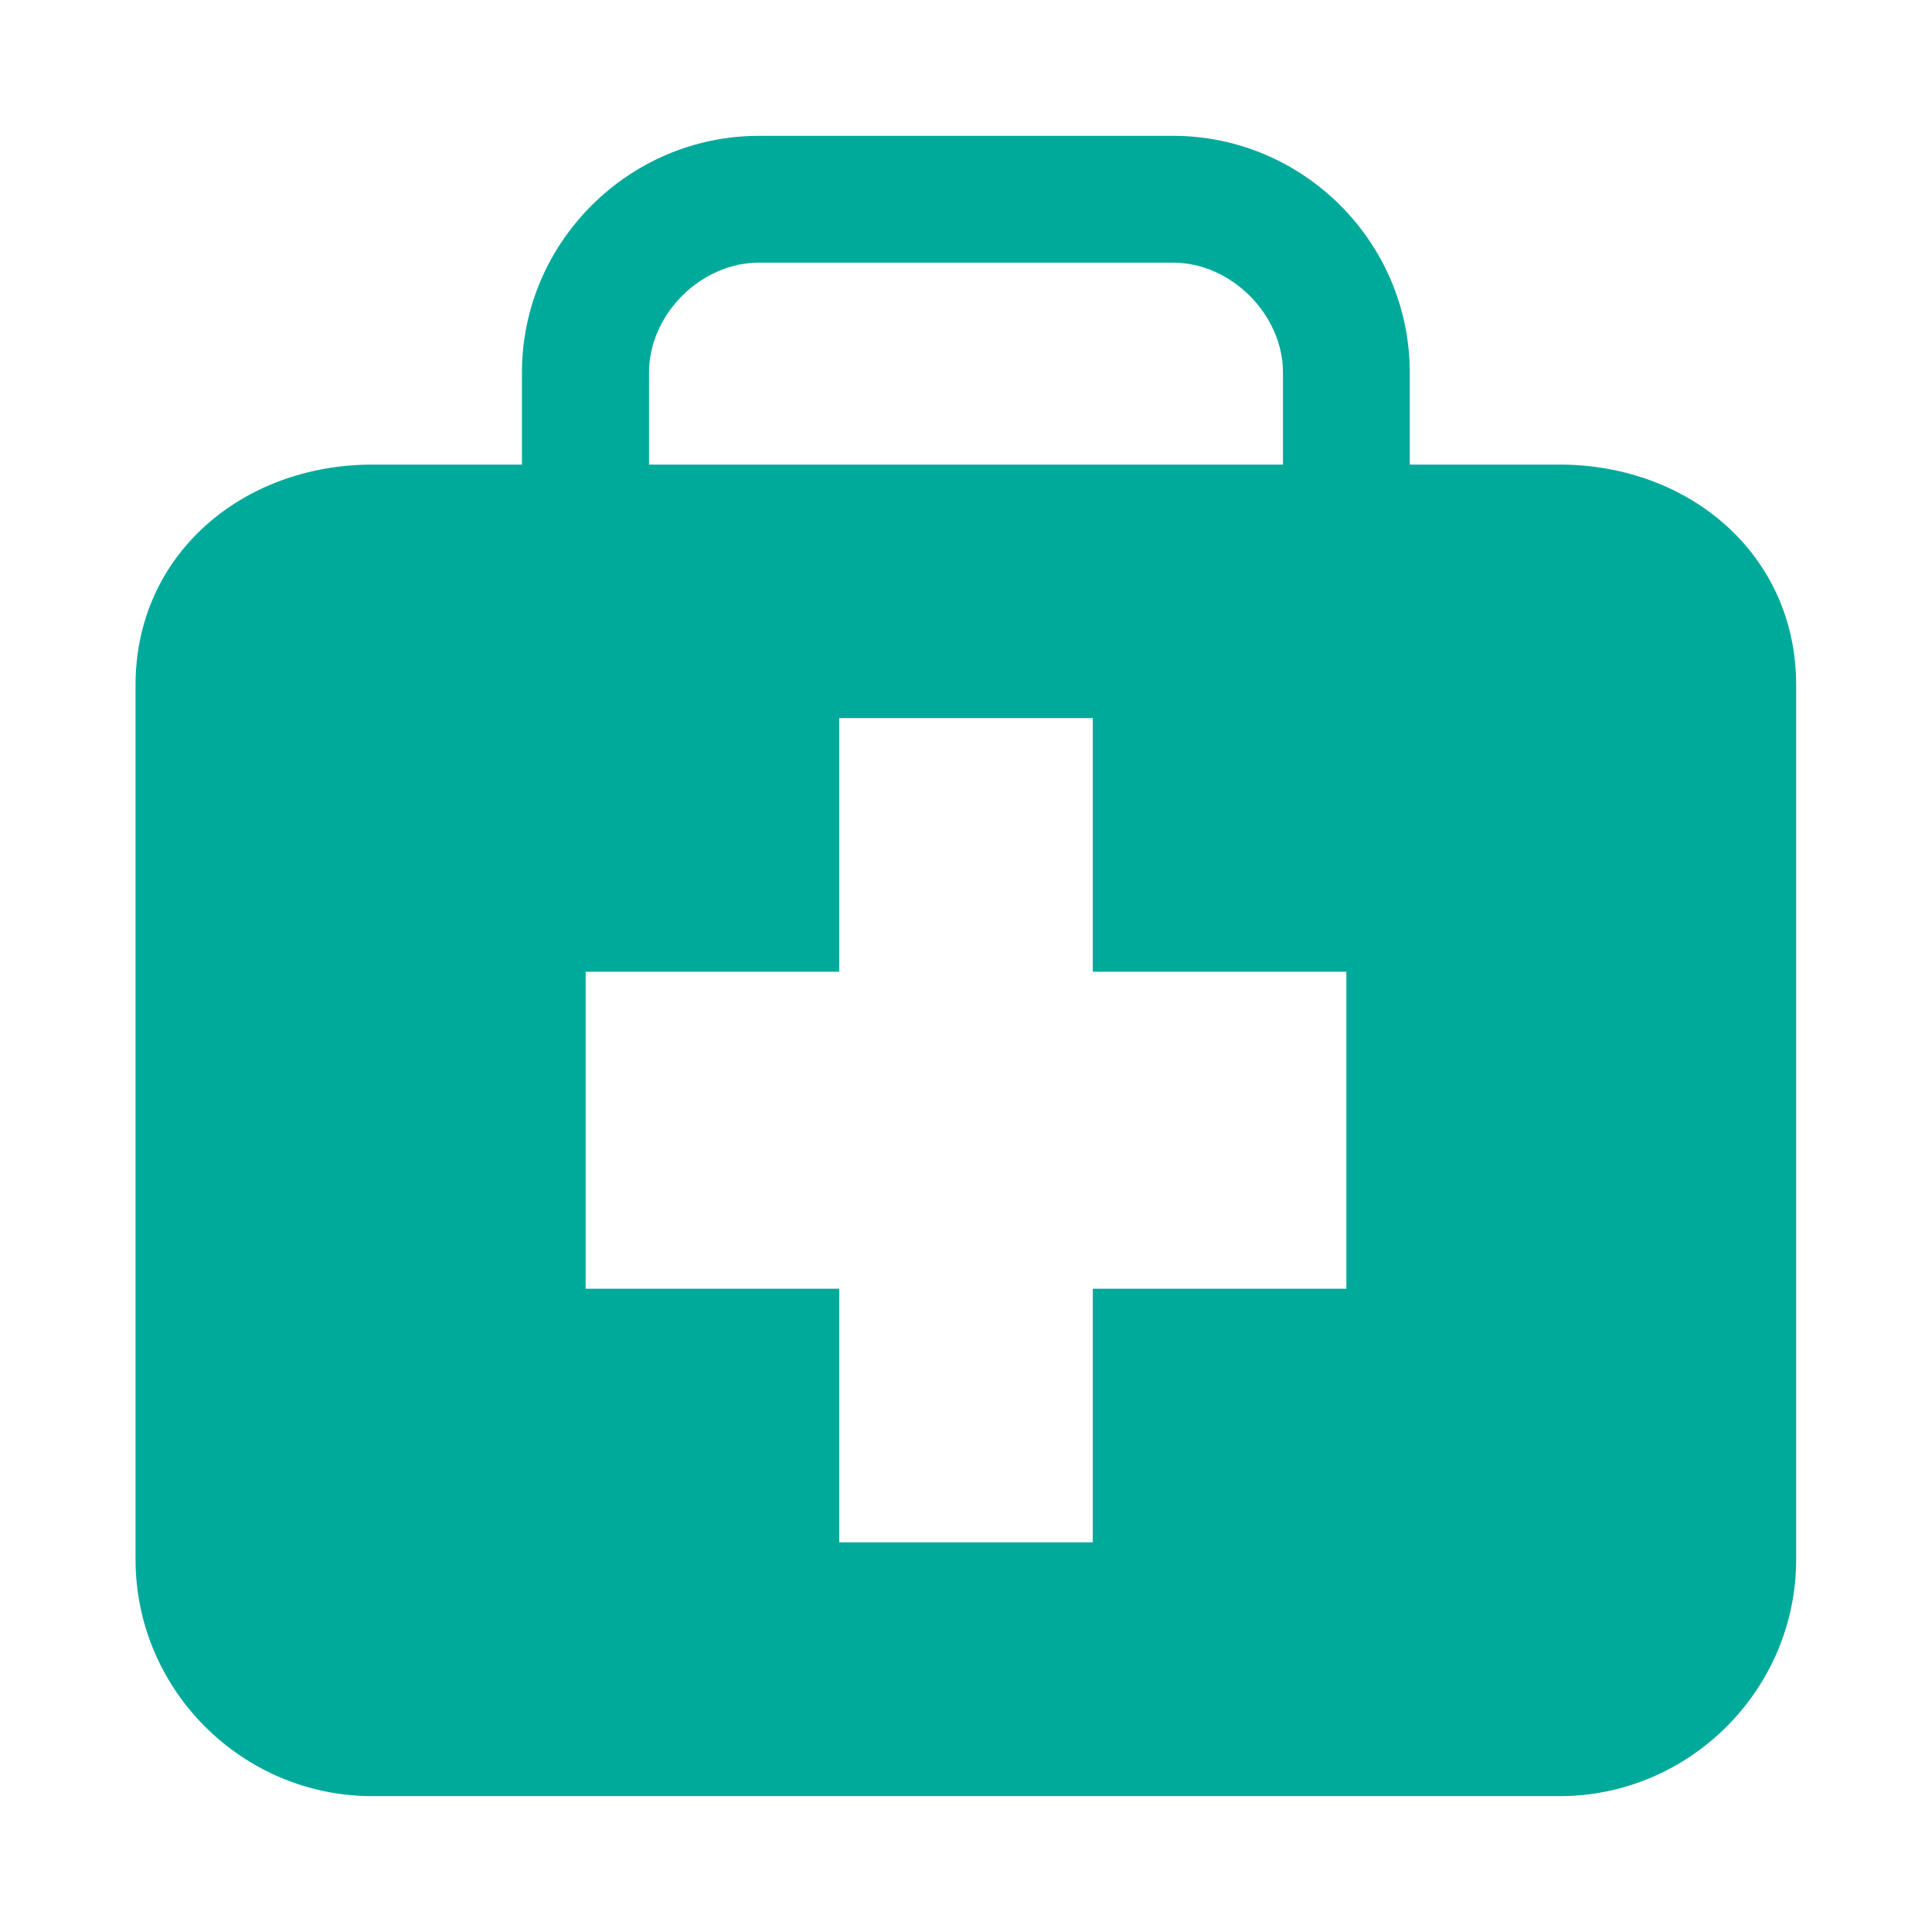 <?xml version="1.0" encoding="UTF-8"?>
<svg id="_レイヤー_2" data-name="レイヤー 2" xmlns="http://www.w3.org/2000/svg" viewBox="0 0 64 64">
  <defs>
    <style>
      .cls-1 {
        fill: #00aa9b;
      }

      .cls-2 {
        fill: none;
      }
    </style>
  </defs>
  <g id="_レイヤー_1-2" data-name="レイヤー 1">
    <g>
      <rect class="cls-2" width="64" height="64"/>
      <path id="_Compound_Path_" data-name="&amp;lt;Compound Path&amp;gt;" class="cls-1" d="m51.66,15.39h-4.96v-3.05c0-4.32-3.53-7.84-7.84-7.84h-13.72c-4.31,0-7.85,3.53-7.85,7.84v3.05h-4.95c-4.32,0-7.85,2.99-7.85,7.3v28.97c0,4.31,3.52,7.84,7.85,7.84h39.32c4.31,0,7.84-3.53,7.84-7.84v-28.97c0-4.31-3.53-7.3-7.84-7.3Zm-30.16-3.05c0-1.93,1.72-3.64,3.64-3.64h13.72c1.92,0,3.64,1.72,3.64,3.64v3.05h-21v-3.05Zm23.1,30.35h-8.4v8.4h-8.4v-8.4h-8.4v-10.5h8.4v-8.4h8.4v8.4h8.4v10.5h0Z"/>
    </g>
  </g>
</svg>
